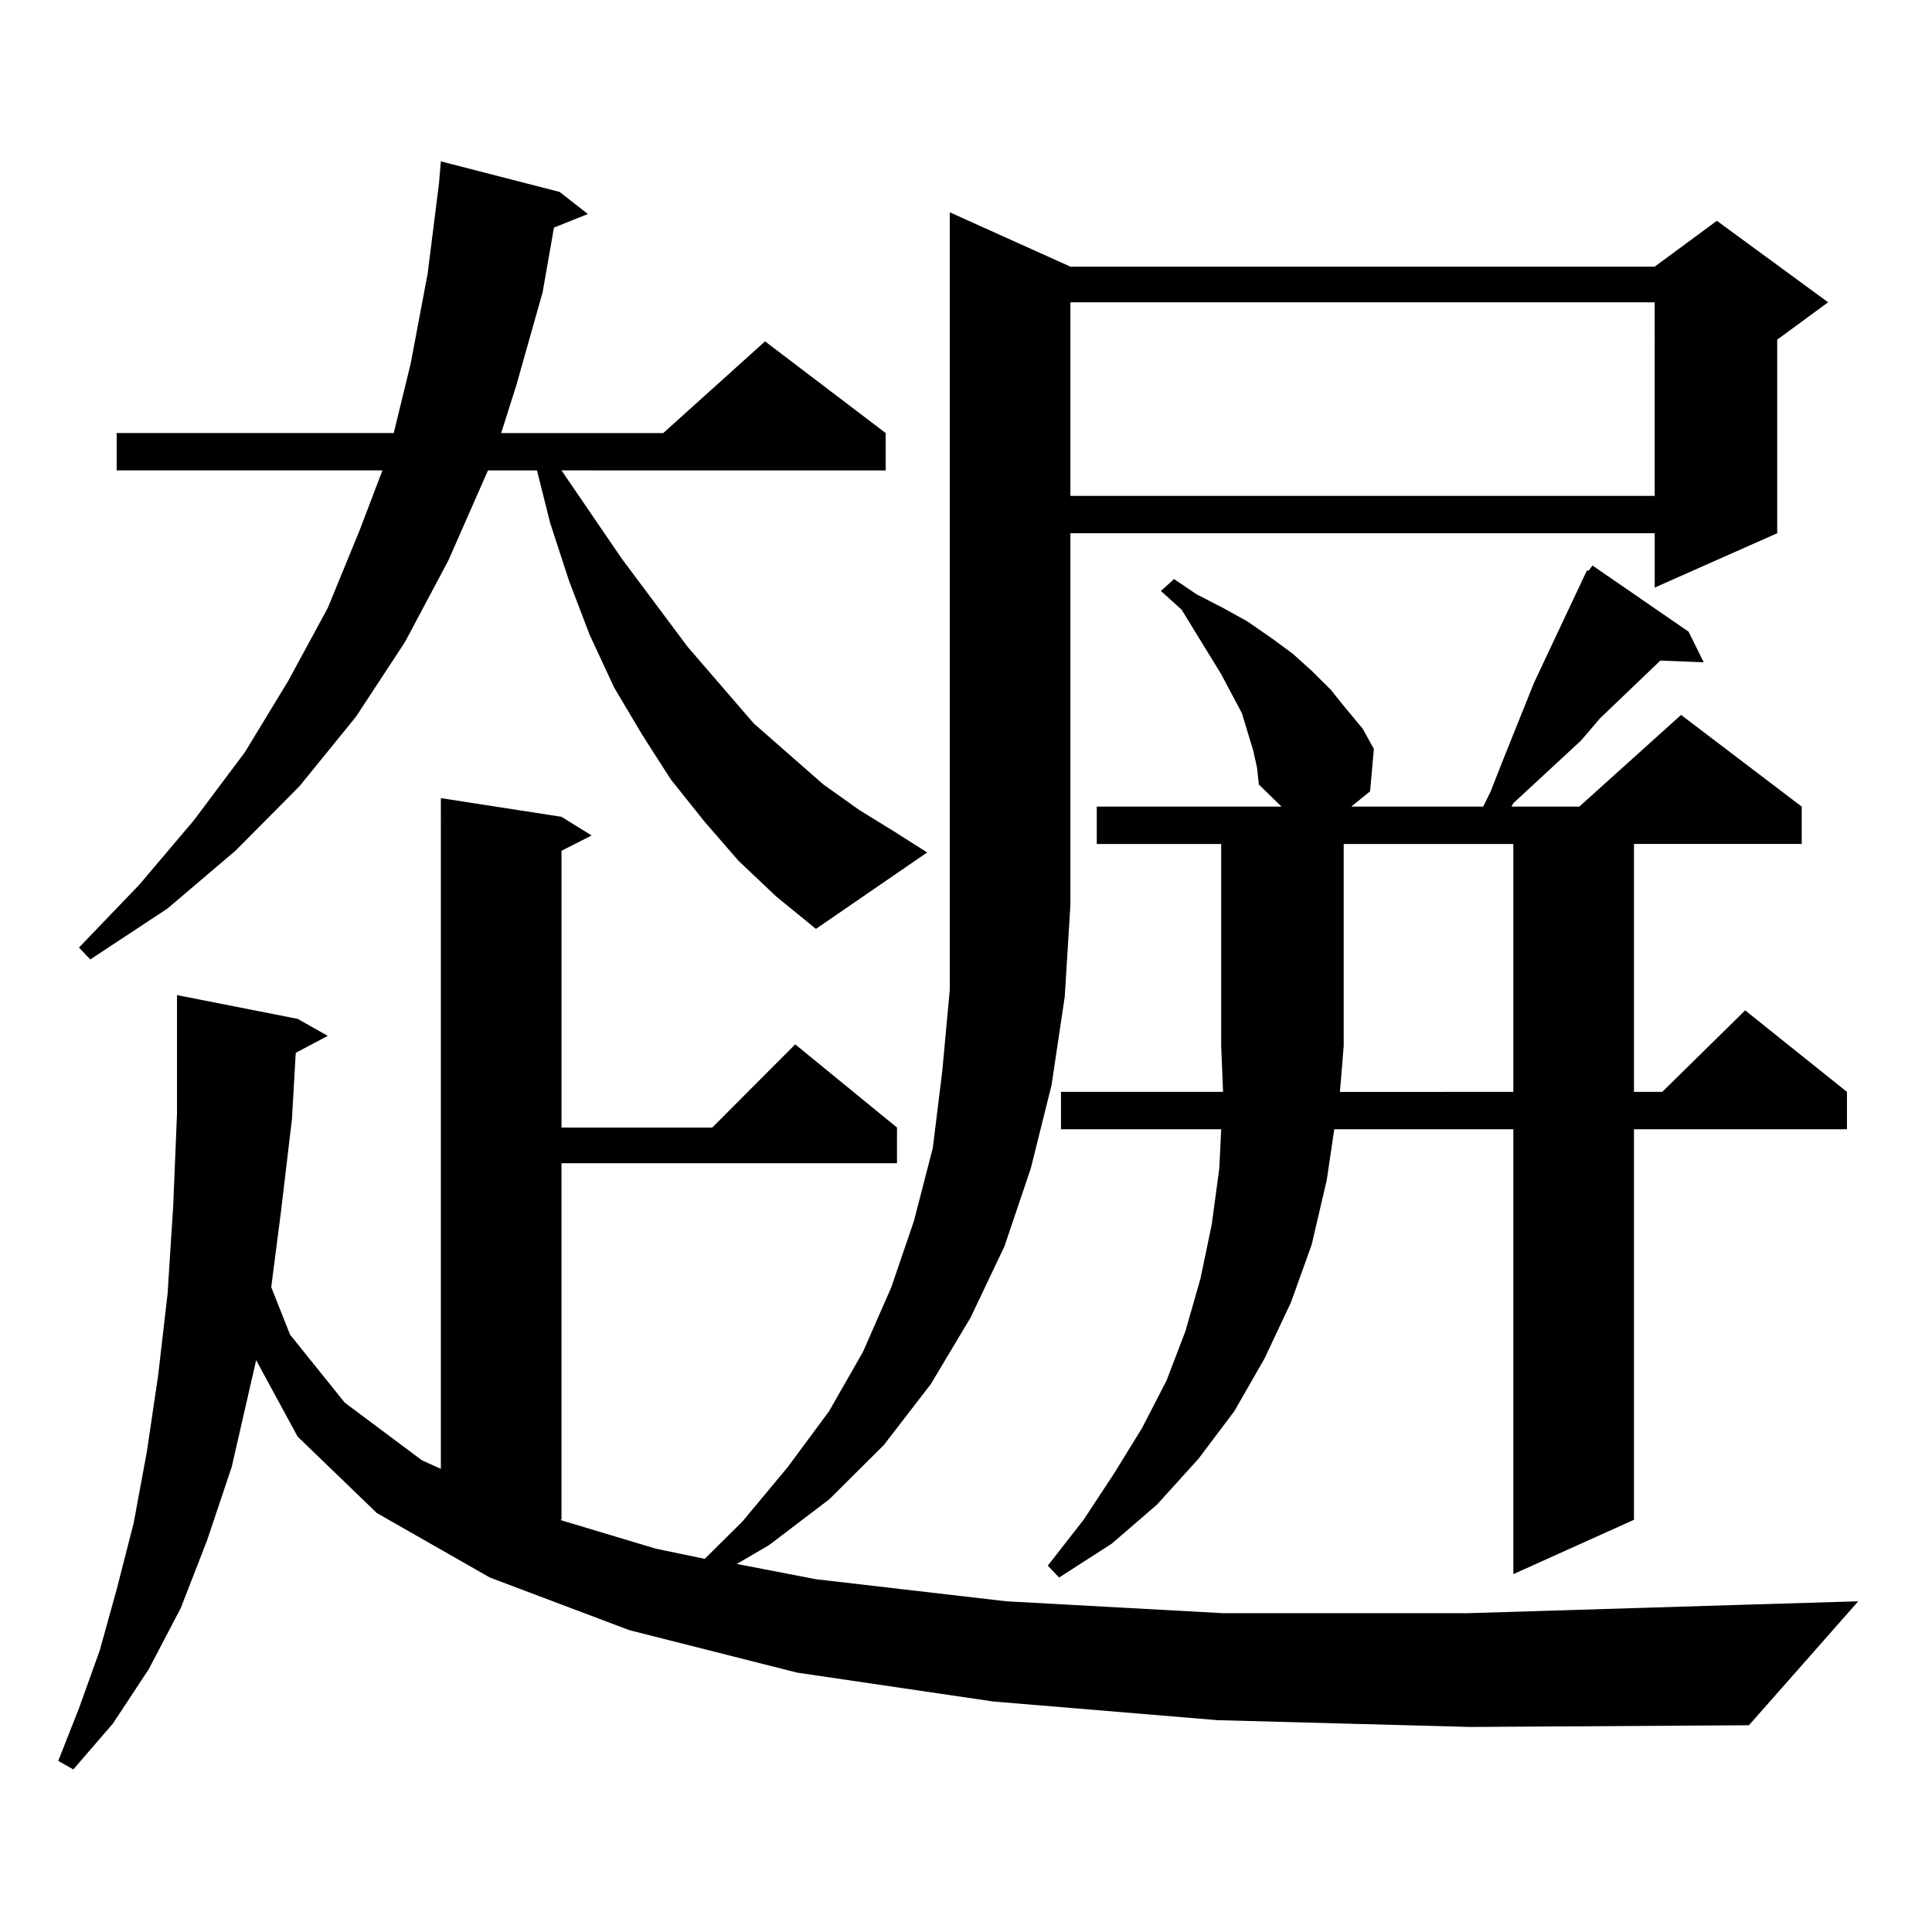 <?xml version="1.0" encoding="utf-8"?>
<!-- Generator: Adobe Illustrator 16.0.0, SVG Export Plug-In . SVG Version: 6.00 Build 0)  -->
<!DOCTYPE svg PUBLIC "-//W3C//DTD SVG 1.1//EN" "http://www.w3.org/Graphics/SVG/1.1/DTD/svg11.dtd">
<svg version="1.1" id="图层_1" xmlns="http://www.w3.org/2000/svg" xmlns:xlink="http://www.w3.org/1999/xlink" x="0px" y="0px"
	 width="1000px" height="1000px" viewBox="0 0 1000 1000" enable-background="new 0 0 1000 1000" xml:space="preserve">
<path d="M630.131,890.355l-116.095-9.668l-101.461-14.941l-86.827-21.973l-72.193-27.246l-58.535-33.398l-40.975-39.551
	l-21.463-39.551l-12.683,55.371l-12.683,37.793l-13.658,35.156l-16.585,31.641l-18.536,28.125l-20.487,23.73l-7.805-4.395
	l10.731-27.246l10.731-29.883l8.78-31.641l8.78-34.277l6.829-36.914l5.854-39.551l4.878-42.188l2.927-45.703l1.951-47.461v-50.977
	v-10.547l62.438,12.305l15.609,8.789l-16.585,8.789l-1.951,34.277l-5.854,49.219l-4.878,37.793l9.756,24.609L178.435,726
	l39.999,29.883l9.756,4.395V413.109l62.438,9.668l15.609,9.668l-15.609,7.91v143.262h78.047l42.926-43.066l52.682,43.066v18.457
	H290.627v184.57h-0.976l49.755,14.941l25.365,5.273l19.512-19.336l23.414-28.125l21.463-29.004l17.561-30.762l14.634-33.398
	l11.707-34.277l9.756-37.793l4.878-39.551l3.902-42.188V109.887l62.438,28.125h302.432l32.194-23.73l57.56,42.188l-26.341,19.336
	V276l-63.413,28.125V276H554.035v192.48l-2.927,47.461l-6.829,45.703l-10.731,43.066l-13.658,40.43l-17.561,36.914l-20.487,34.277
	l-24.39,31.641l-28.292,28.125l-31.219,23.73l-16.585,9.668l40.975,7.91l98.534,11.426l112.192,6.152h126.826l143.411-4.395
	l58.535-1.758l-56.584,64.16l-144.387,0.879L630.131,890.355z M382.332,445.629l-17.561-20.215l-17.561-21.973l-14.634-22.852
	l-14.634-24.609l-12.683-27.246l-10.731-28.125l-9.756-29.883l-6.829-27.246h-25.365l-20.487,46.582l-22.438,42.188l-25.365,38.672
	l-29.268,36.035l-33.17,33.398l-35.121,29.883L46.73,496.605l-5.854-6.152l31.219-32.52l28.292-33.398l26.341-35.156l22.438-36.914
	l20.487-37.793l16.585-40.43l11.707-30.762H60.389v-19.336H203.8l8.78-36.035l8.78-46.582l5.854-46.582l0.976-11.426l61.462,15.82
	l14.634,11.426l-17.561,7.031l-5.854,33.398l-13.658,48.34l-7.805,24.609h83.9l52.682-47.461l62.438,47.461v19.336H290.627
	l31.219,45.703l34.146,45.703l34.146,39.551l36.097,31.641l18.536,13.184l18.536,11.426l16.585,10.547l-57.56,39.551l-20.487-16.699
	L382.332,445.629z M648.667,388.5l-2.927-9.668l-2.927-9.668l-10.731-20.215l-20.487-33.398l-10.731-9.668l6.829-6.152l11.707,7.91
	l13.658,7.031l12.683,7.031l12.683,8.789l10.731,7.91l9.756,8.789l9.756,9.668l7.805,9.668l8.78,10.547l5.854,10.547l-1.951,21.973
	l-9.756,7.91h68.291l3.902-7.91l5.854-14.941l16.585-41.309l27.316-58.008h0.976l1.951-2.637l49.755,34.277l7.805,15.82
	l-22.438-0.879l-31.219,29.883l-9.756,11.426l-35.121,32.52l-0.976,1.758h35.121l52.682-47.461l62.438,47.461v19.336h-86.827v128.32
	h14.634l42.926-42.188l52.682,42.188v19.336H845.735v202.148l-62.438,28.125V584.496h-92.681l-3.902,26.367l-7.805,33.398
	l-10.731,29.883l-13.658,29.004l-15.609,27.246l-18.536,24.609l-21.463,23.73l-23.414,20.215l-27.316,17.578l-5.854-6.152
	l18.536-23.73l15.609-23.73l14.634-23.73l12.683-24.609l9.756-25.488l7.805-27.246l5.854-28.125l3.902-29.004l0.976-20.215h-82.925
	V565.16h83.9l-0.976-23.73V436.84h-64.389v-19.336h95.607l-11.707-11.426l-0.976-8.789L648.667,388.5z M554.035,156.469v100.195
	h302.432V156.469H554.035z M783.298,565.16V436.84h-87.803v104.59l-1.951,23.73H783.298z"/>
</svg>

